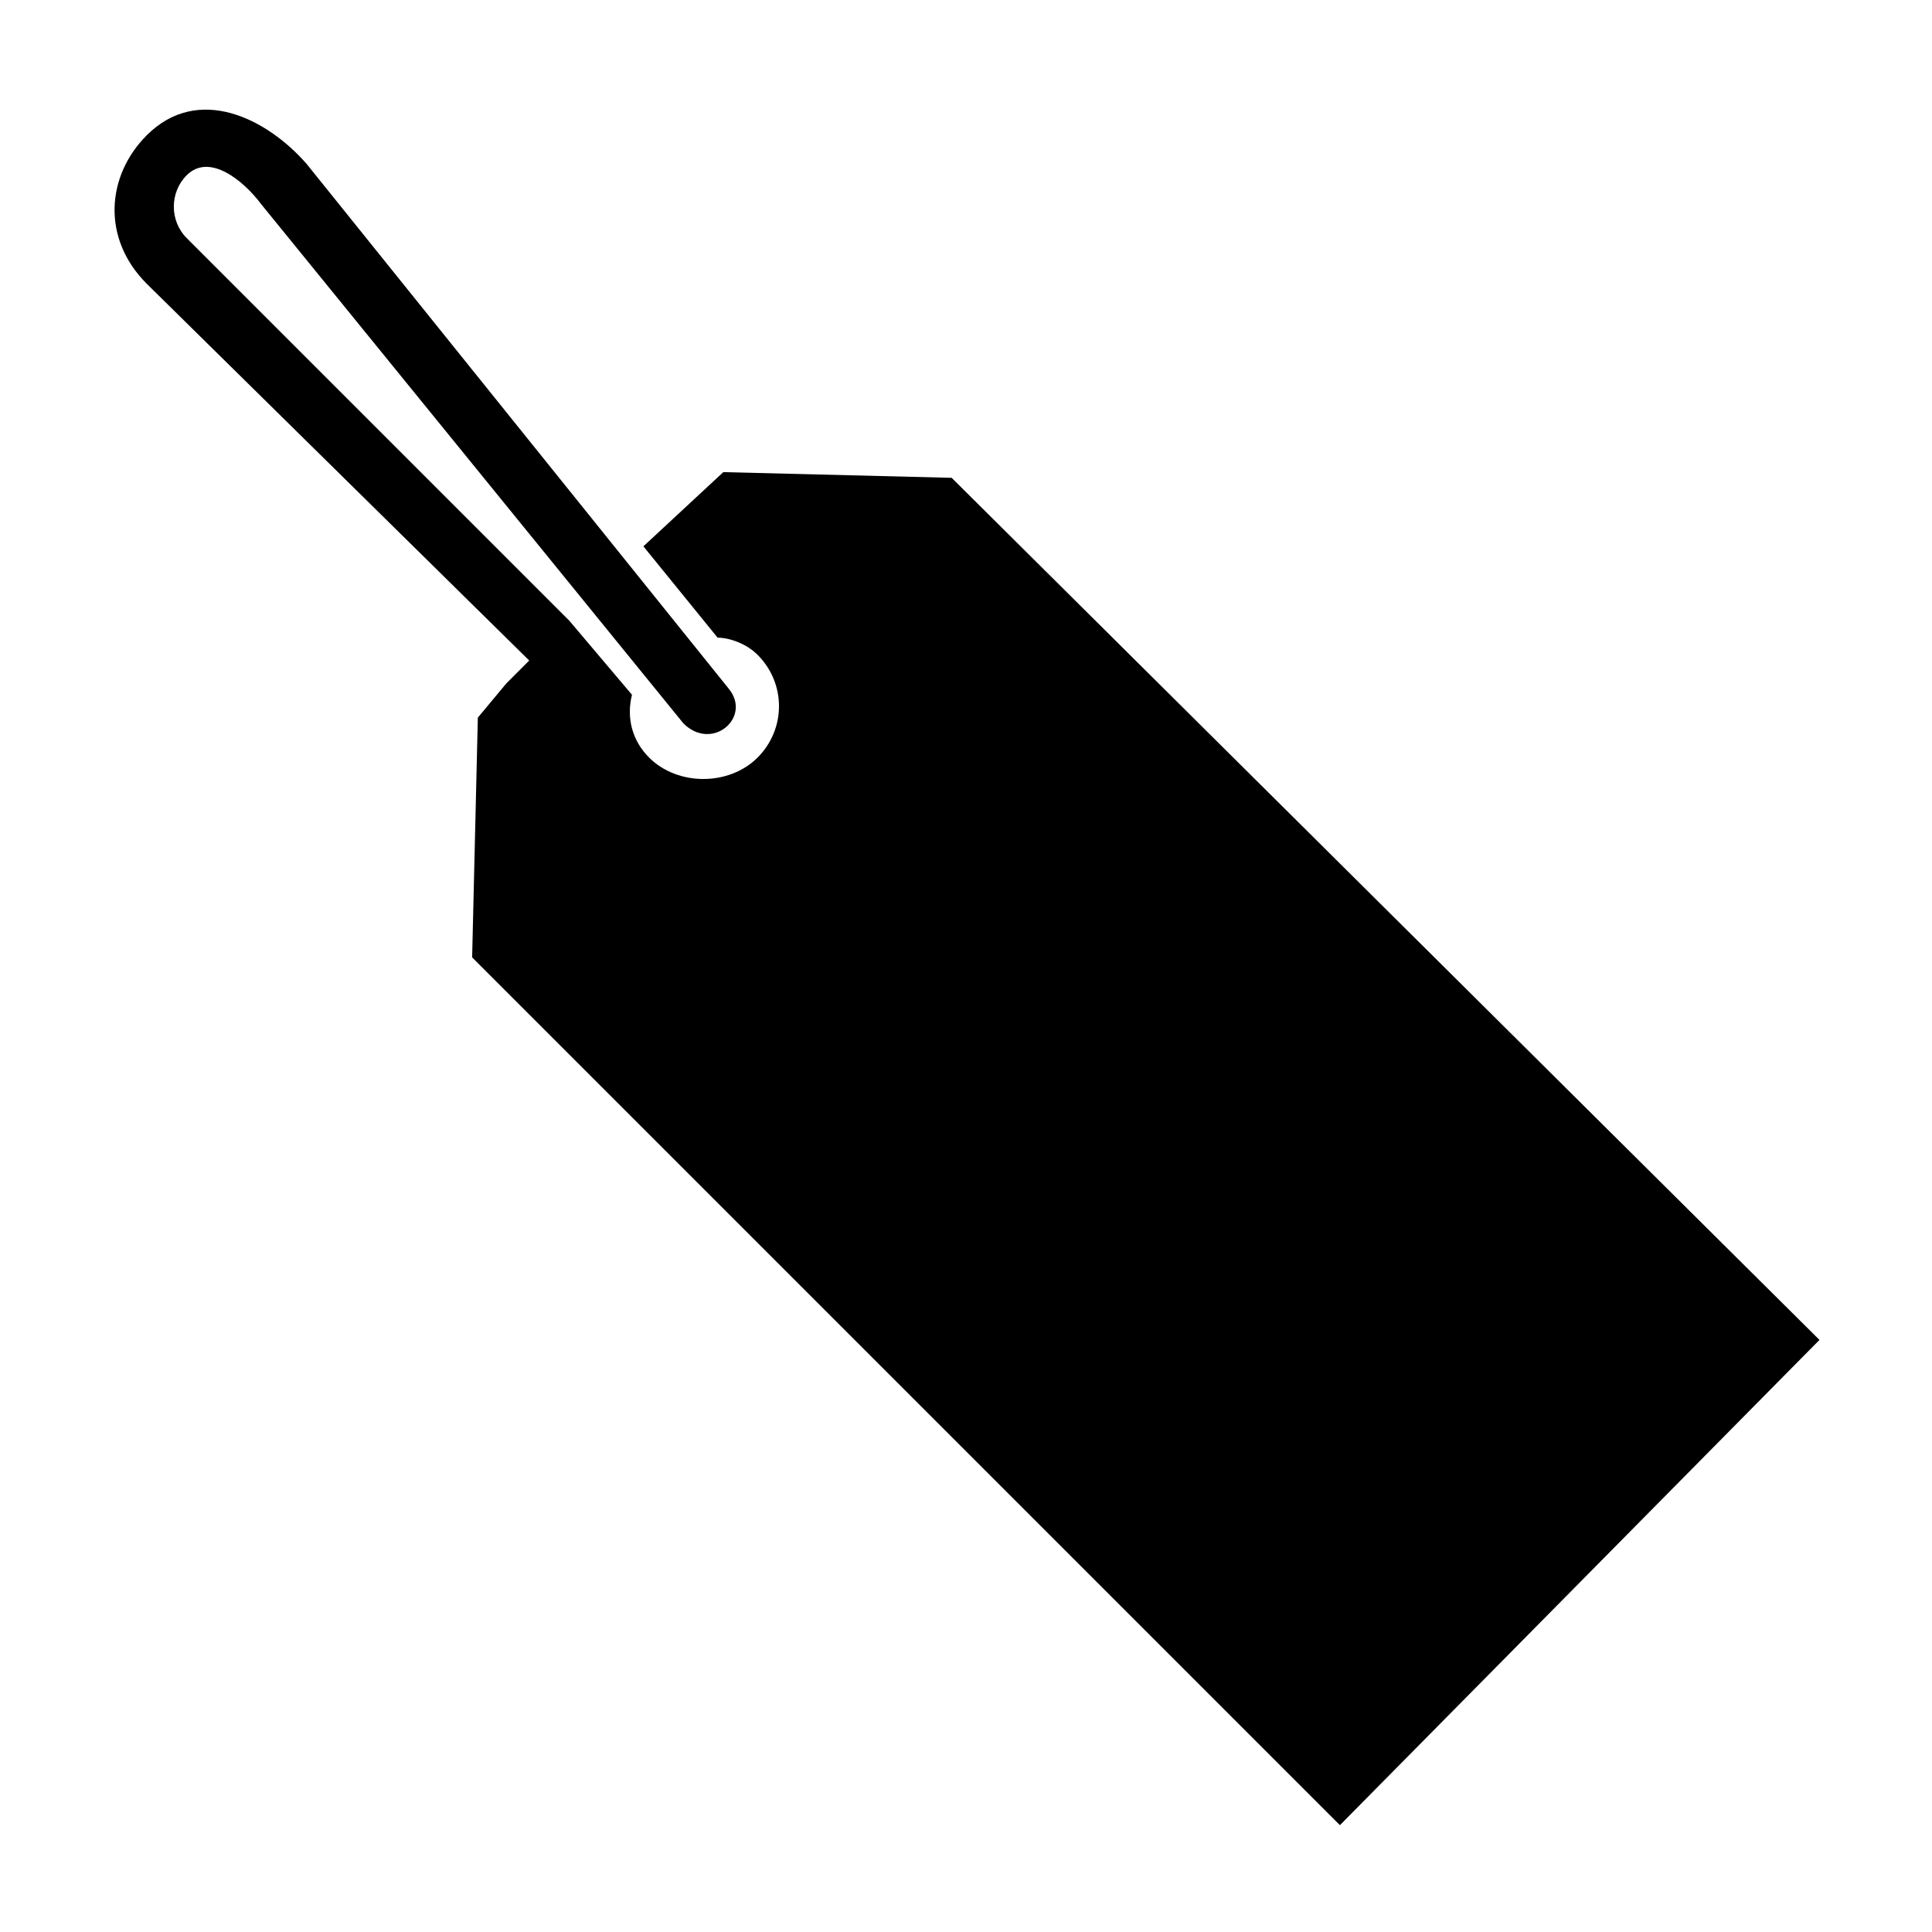<?xml version="1.0" encoding="UTF-8"?>
<!-- Uploaded to: ICON Repo, www.svgrepo.com, Generator: ICON Repo Mixer Tools -->
<svg fill="#000000" width="800px" height="800px" version="1.1" viewBox="144 144 512 512" xmlns="http://www.w3.org/2000/svg">
 <path d="m396.21 270.64 229.97 228.45-127.09 128.6-229.97-229.97 1.512-63.543 7.566-9.078 6.051-6.051-101.37-99.855c-12.105-12.105-10.59-28.746 0-39.336 13.617-13.617 31.773-4.539 42.363 7.566l111.96 139.19c6.051 7.566-4.539 16.641-12.105 9.078l-111.96-137.68c-4.539-6.051-13.617-13.617-19.668-7.566-4.539 4.539-4.539 12.105 0 16.641l101.37 101.37 16.641 19.668c-1.512 6.051 0 12.105 4.539 16.641 7.566 7.566 21.18 7.566 28.746 0 7.566-7.566 7.566-19.668 0-27.234-3.027-3.027-7.566-4.539-10.59-4.539l-19.668-24.207 21.18-19.668 60.52 1.512z" fill-rule="evenodd"/>
</svg>